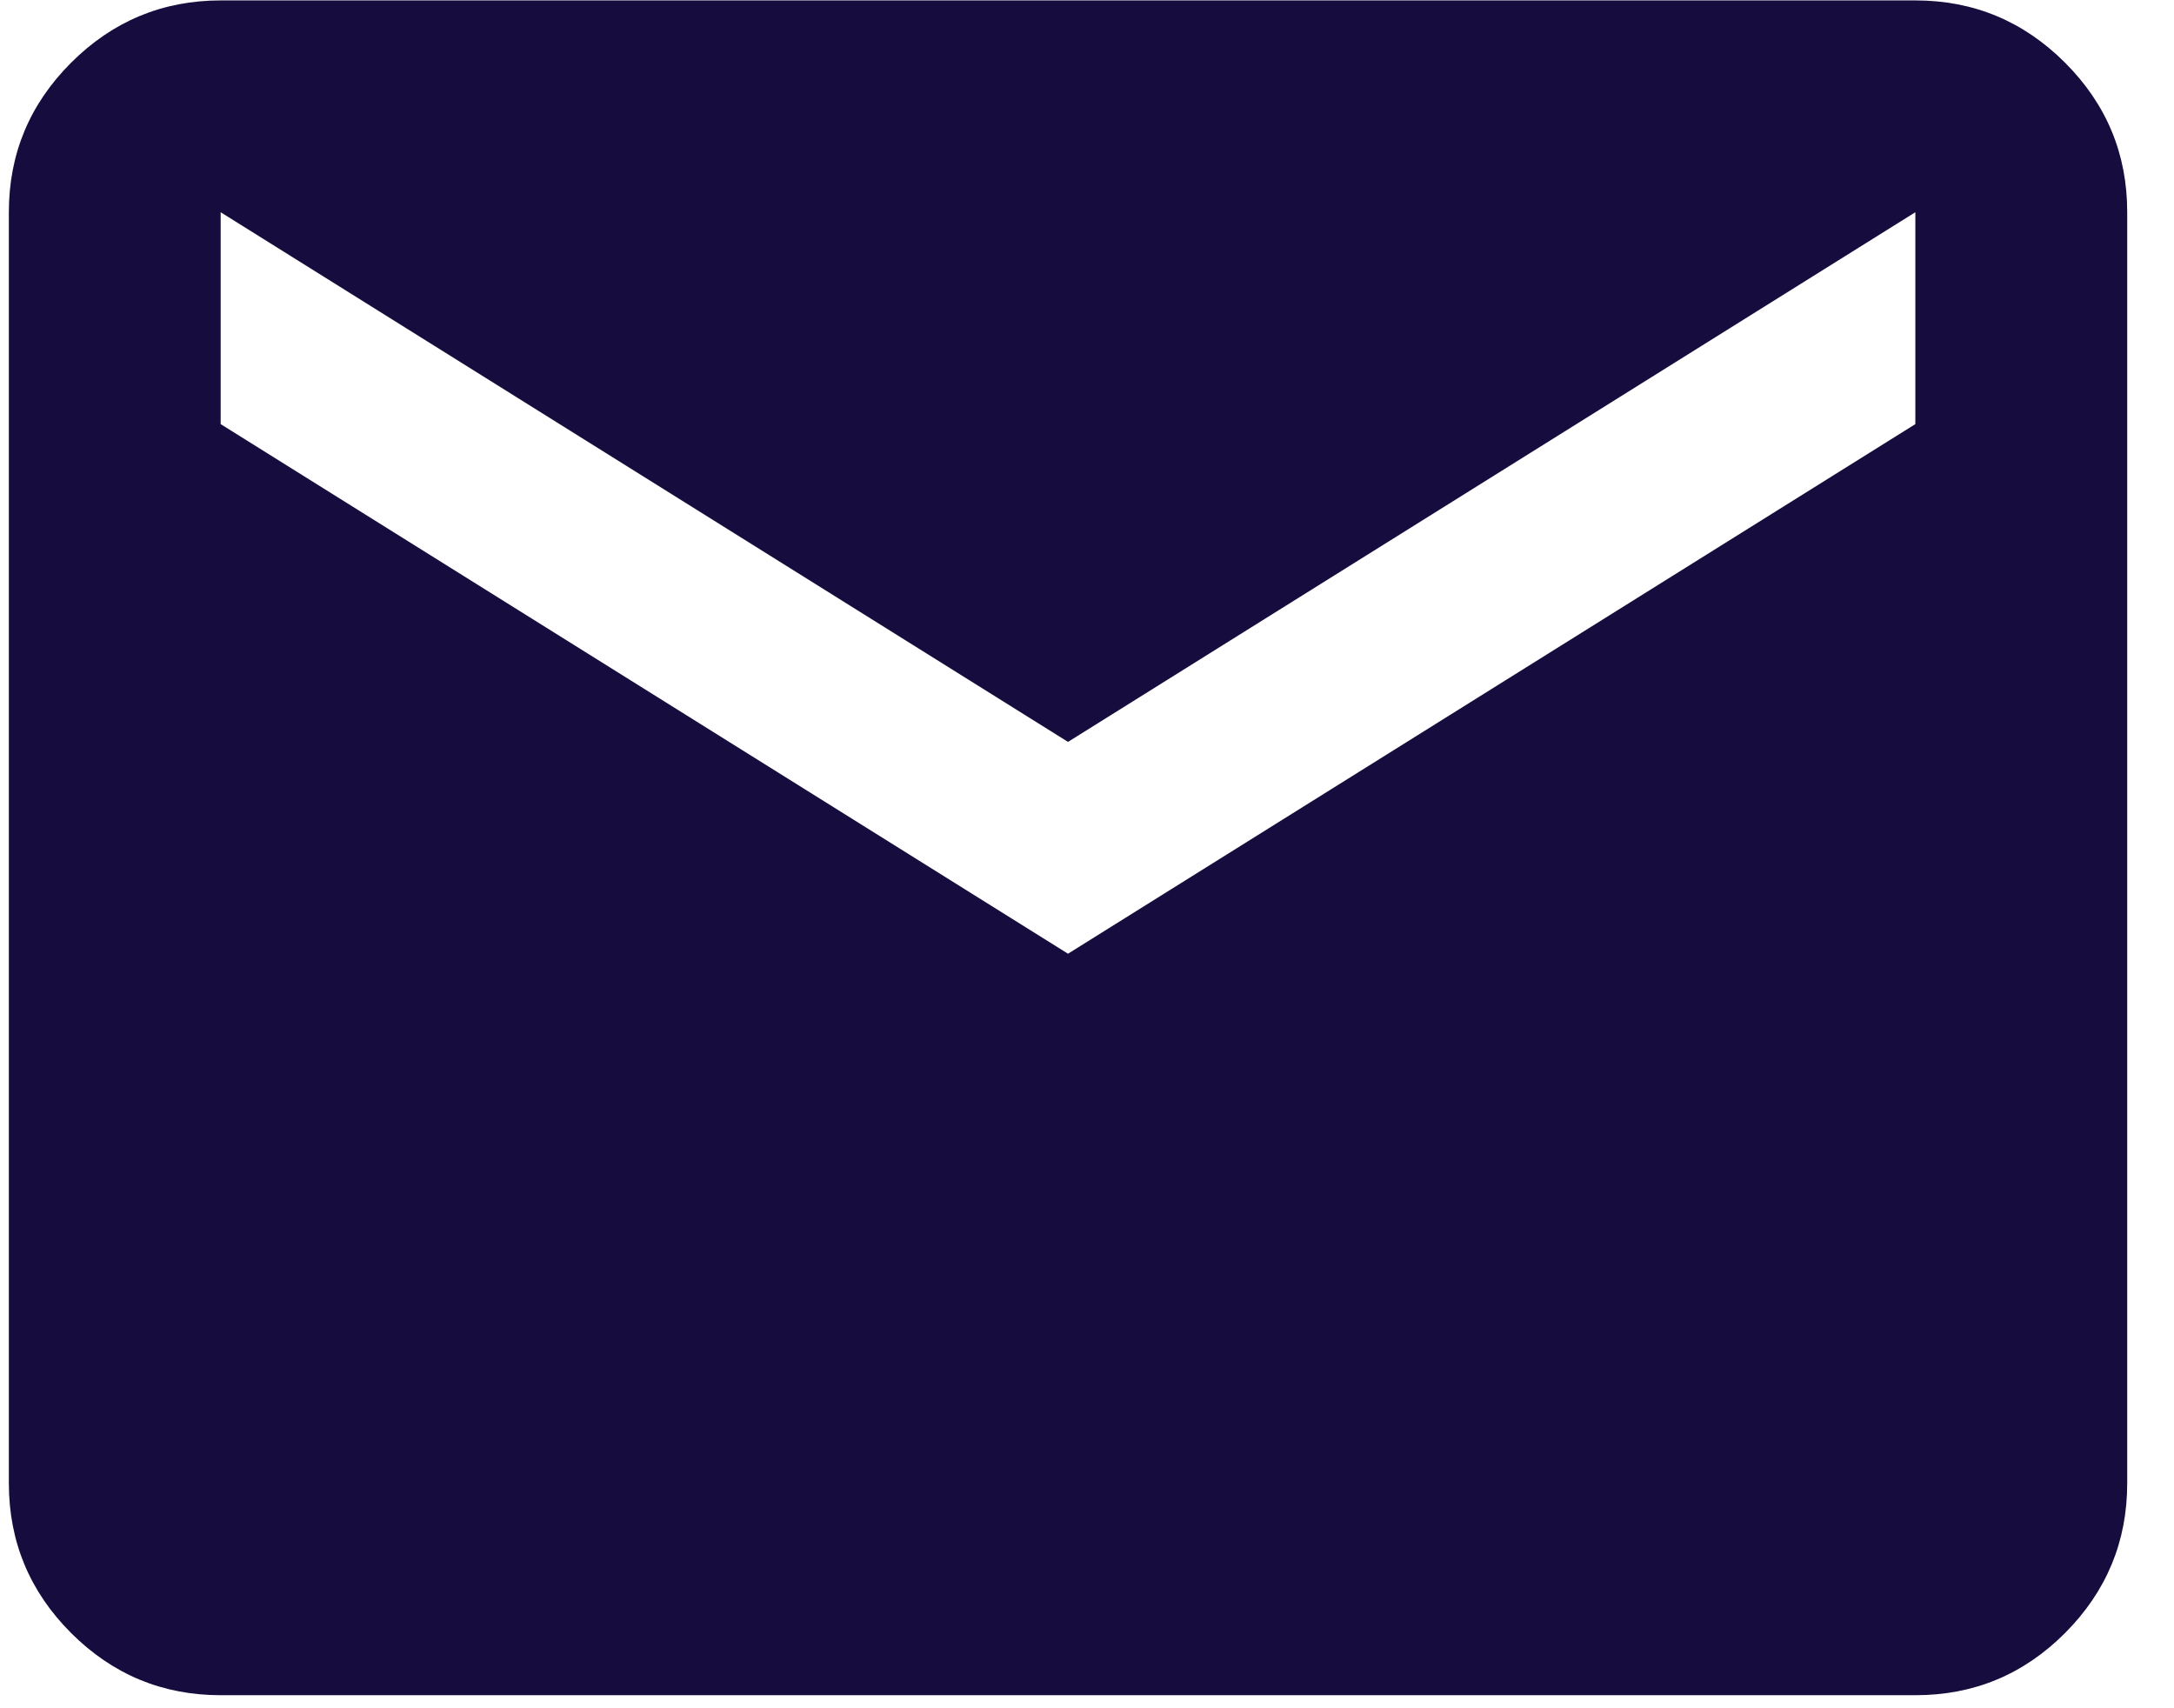 <svg width="42" height="33" viewBox="0 0 42 33" fill="none" xmlns="http://www.w3.org/2000/svg">
<path d="M4.263 32.748C3.138 32.748 2.175 32.347 1.374 31.547C0.573 30.746 0.172 29.782 0.171 28.655V4.1C0.171 2.975 0.572 2.012 1.374 1.211C2.176 0.41 3.139 0.009 4.263 0.008H37.003C38.129 0.008 39.092 0.409 39.895 1.211C40.697 2.013 41.097 2.976 41.096 4.1V28.655C41.096 29.781 40.695 30.744 39.895 31.547C39.094 32.349 38.13 32.749 37.003 32.748H4.263ZM20.633 18.424L37.003 8.193V4.1L20.633 14.332L4.263 4.1V8.193L20.633 18.424Z" fill="#160C3D"/>
</svg>
